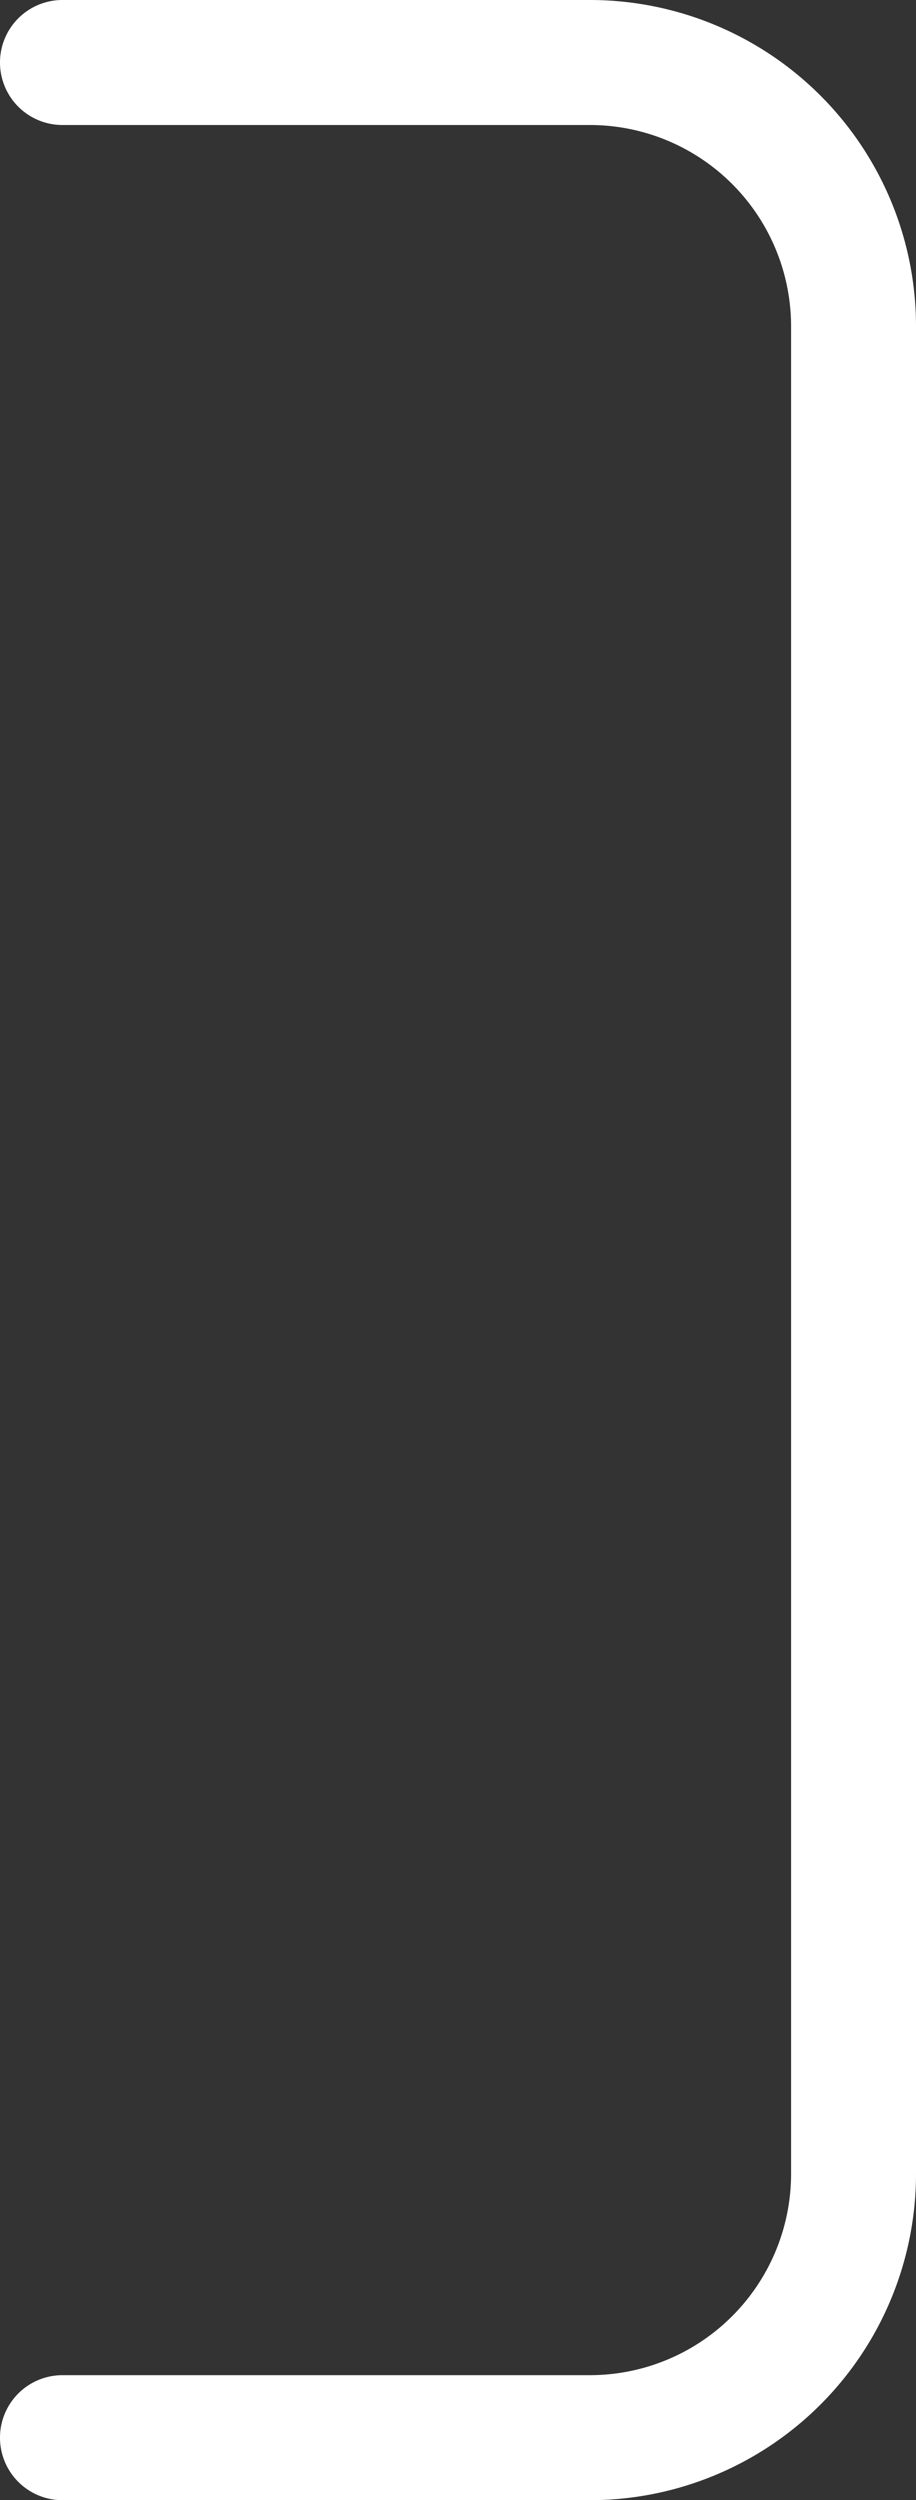 <svg xmlns="http://www.w3.org/2000/svg" width="7.333" height="20" viewBox="0 0 7.333 20">
  <rect x="0" y="0" width="7.333" height="20" fill="#333333" stroke="none"/>
  <path id="Path_417" data-name="Path 417" d="M15,3h4.222a2.111,2.111,0,0,1,2.111,2.111V19.889A2.111,2.111,0,0,1,19.222,22H15" transform="translate(-14.5 -2.5)" fill="none" stroke="#fff" stroke-linecap="round" stroke-linejoin="round" stroke-width="1"/>
</svg>
